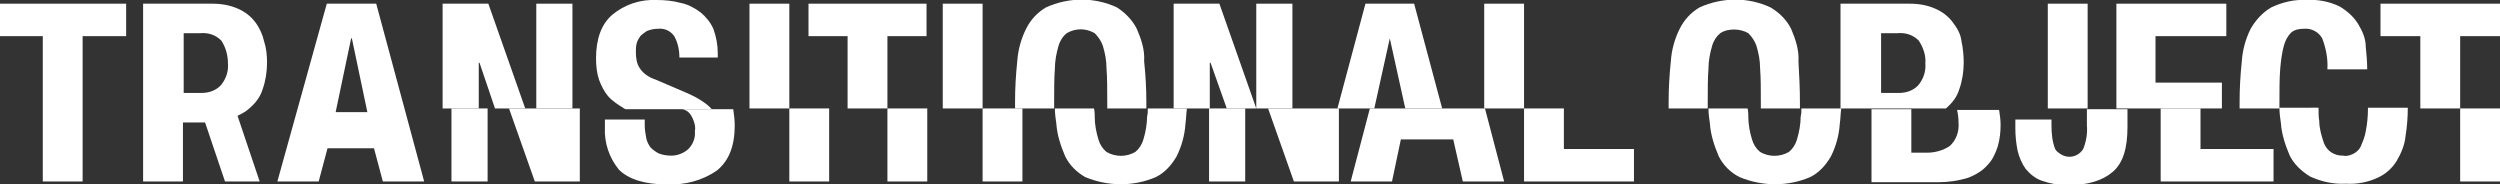 <?xml version="1.0" encoding="utf-8"?>
<!-- Generator: Adobe Illustrator 21.1.0, SVG Export Plug-In . SVG Version: 6.00 Build 0)  -->
<svg version="1.1" id="Layer_1" xmlns="http://www.w3.org/2000/svg" xmlns:xlink="http://www.w3.org/1999/xlink" x="0px" y="0px"
	 viewBox="0 0 338.9 25" style="enable-background:new 0 0 338.9 25;" xml:space="preserve">
<rect x="0" y="0" width="338.9" height="25" fill="#333333" stroke="none"/>
<style type="text/css">
	.st0{fill:#FFFFFF;}
</style>
<g id="Layer_2">
	<g id="content">
		<path class="st0" d="M264.7,3c-0.6-0.8-1.4-1.4-2.3-1.8c-1.1-0.5-2.3-0.7-3.5-0.7h-9.4v14.2h14.3l0.1-0.1c0.8-0.7,1.4-1.5,1.7-2.5
			c0.4-1.1,0.6-2.4,0.6-3.6c0-1-0.1-2-0.3-2.9C265.8,4.6,265.3,3.8,264.7,3z M260,11.6c-0.7,0.7-1.6,1-2.6,1H255V4.5h2.2
			c1.1-0.1,2.1,0.2,2.9,1c0.6,0.9,1,2,0.9,3.1C261.1,9.7,260.7,10.8,260,11.6z"/>
		<path class="st0" d="M242.8,3.9c-0.6-1.2-1.6-2.2-2.8-2.9c-3-1.4-6.5-1.4-9.6,0c-1.2,0.7-2.1,1.7-2.7,2.9
			c-0.7,1.4-1.1,2.9-1.2,4.4c-0.2,1.9-0.3,3.7-0.3,5.6c0,0.3,0,0.6,0,0.8h5.3v-0.8c0-1.8,0-3.3,0.1-4.6c0-1,0.2-2.1,0.5-3.1
			c0.2-0.7,0.6-1.3,1.1-1.7c0.6-0.4,1.3-0.5,1.9-0.5c0.7,0,1.4,0.2,1.9,0.5c0.5,0.5,0.9,1.1,1.1,1.7c0.3,1,0.5,2,0.5,3.1
			c0.1,1.2,0.1,2.8,0.1,4.6v0.8h5.3c0-0.3,0-0.6,0-0.8c0-1.9-0.1-3.8-0.2-5.6C243.9,6.8,243.4,5.3,242.8,3.9z"/>
		<rect x="277.6" y="0.5" class="st0" width="5.4" height="14.2"/>
		<polygon class="st0" points="286.9,14.7 301.2,14.7 301.2,11.2 292.2,11.2 292.2,4.9 301.8,4.9 301.8,0.5 286.9,0.5 		"/>
		<path class="st0" d="M319.7,3.3c-0.6-1-1.5-1.8-2.5-2.4c-1.4-0.7-3-1-4.5-0.9c-1.7-0.1-3.3,0.3-4.8,1c-1.2,0.7-2.1,1.7-2.8,2.9
			c-0.7,1.4-1.1,2.9-1.2,4.4c-0.2,1.9-0.3,3.7-0.3,5.6c0,0.3,0,0.6,0,0.8h5.4v-0.5c0-1.9,0-3.5,0.1-4.8c0.1-1.1,0.2-2.1,0.5-3.2
			c0.2-0.7,0.5-1.3,1-1.8c0.5-0.4,1.1-0.5,1.7-0.5c1-0.1,2,0.4,2.5,1.3c0.5,1.3,0.8,2.8,0.7,4.2h5.4c0-1-0.1-2.1-0.2-3.1
			C320.7,5.3,320.3,4.3,319.7,3.3z"/>
		<polygon class="st0" points="322.7,4.9 328.1,4.9 328.1,14.7 333.5,14.7 333.5,4.9 338.9,4.9 338.9,0.5 322.7,0.5 		"/>
		<path class="st0" d="M244.2,14.7c0,0.4,0,0.7-0.1,1.1c0,1-0.2,2.1-0.5,3.1c-0.2,0.7-0.6,1.3-1.1,1.7c-1.2,0.7-2.7,0.7-3.9,0
			c-0.5-0.4-0.9-1-1.1-1.7c-0.3-1-0.5-2-0.5-3.1c0-0.3,0-0.7-0.1-1.1h-5.3c0,0.7,0.1,1.4,0.2,2.1c0.1,1.5,0.6,3,1.2,4.4
			c0.6,1.2,1.6,2.2,2.8,2.8c3.1,1.3,6.6,1.3,9.6,0c1.2-0.6,2.1-1.6,2.8-2.8c0.7-1.4,1.1-2.9,1.2-4.4c0.1-0.7,0.1-1.4,0.2-2.1
			L244.2,14.7z"/>
		<path class="st0" d="M265.5,16.6c0.1,1.2-0.3,2.4-1.2,3.2c-0.9,0.6-2,0.9-3.1,0.9h-2.1v-5.9h-5.4v9.9h9.1c1.3,0,2.7-0.2,4-0.6
			c1-0.4,1.9-0.9,2.6-1.7c0.7-0.7,1.1-1.6,1.4-2.5c0.3-1,0.4-2,0.4-3c0-0.7-0.1-1.3-0.2-2h-5.7C265.4,15.3,265.5,16,265.5,16.6z"/>
		<path class="st0" d="M282.9,14.7V17c0.1,1.1-0.1,2.2-0.5,3.2c-0.7,1.1-2.1,1.4-3.2,0.6c-0.3-0.2-0.5-0.4-0.6-0.6
			c-0.4-1-0.5-2.1-0.5-3.2v-0.8h-4.9v1.2c0,1,0.1,2,0.3,3c0.2,0.9,0.6,1.8,1.1,2.5c0.6,0.7,1.3,1.3,2.2,1.6c1.1,0.4,2.3,0.6,3.5,0.6
			c2.7,0,4.7-0.6,6.1-1.8s2-3.2,2-6.1v-2.4H282.9z"/>
		<polygon class="st0" points="292.9,14.7 292.9,24.6 308.2,24.6 308.2,20.2 298.3,20.2 298.3,14.7 		"/>
		<path class="st0" d="M321,14.7c0,1.1-0.1,2.1-0.3,3.1c-0.1,0.7-0.4,1.4-0.7,2.1c-0.2,0.4-0.6,0.8-1.1,1c-0.4,0.2-0.9,0.3-1.3,0.2
			c-0.5,0-1-0.1-1.5-0.4c-0.5-0.3-0.9-0.8-1.1-1.4c-0.3-0.9-0.6-1.9-0.6-2.9c-0.1-0.5-0.1-1.1-0.1-1.8H309c0,0.7,0.1,1.4,0.2,2.1
			c0.1,1.5,0.6,3,1.2,4.4c0.6,1.2,1.6,2.1,2.7,2.8c1.5,0.7,3.2,1.1,4.9,1c1.5,0.1,3-0.2,4.3-0.8c1.1-0.5,2-1.3,2.6-2.3
			c0.6-1,1.1-2.2,1.2-3.4c0.2-1.2,0.3-2.5,0.3-3.8H321z"/>
		<rect x="333.5" y="14.7" class="st0" width="5.4" height="9.9"/>
		<rect x="72.7" y="0.5" class="st0" width="4.9" height="14.2"/>
		<polygon class="st0" points="66.2,0.5 60,0.5 60,14.7 64.9,14.7 64.9,8.5 65,8.5 67.1,14.7 71.2,14.7 		"/>
		<path class="st0" d="M95,1.7c-0.8-0.6-1.7-1.1-2.7-1.3C91.2,0.1,90.1,0,89,0c-2.2-0.1-4.3,0.6-6,2c-1.5,1.3-2.2,3.3-2.2,5.9
			c0,1,0.1,2,0.4,2.9c0.3,0.8,0.7,1.6,1.2,2.2c0.6,0.7,1.4,1.2,2.2,1.7l0.2,0.1h11.7c-0.3-0.3-0.6-0.6-0.9-0.8
			c-0.8-0.6-1.6-1-2.5-1.4l-4.2-1.8c-0.9-0.3-1.7-0.8-2.2-1.6c-0.4-0.6-0.5-1.4-0.5-2.1c0-0.4,0-0.8,0.1-1.2c0.1-0.4,0.3-0.7,0.5-1
			c0.3-0.3,0.6-0.5,0.9-0.7c0.5-0.2,1-0.3,1.5-0.3c0.9-0.1,1.7,0.3,2.2,1c0.5,0.9,0.7,1.9,0.7,2.9h5.2V7.2c0-1.1-0.2-2.2-0.6-3.3
			C96.3,3,95.7,2.3,95,1.7z"/>
		<rect x="101.6" y="0.5" class="st0" width="5.4" height="14.2"/>
		<polygon class="st0" points="109.6,4.9 114.9,4.9 114.9,14.7 120.3,14.7 120.3,4.9 125.6,4.9 125.6,0.5 109.6,0.5 		"/>
		<rect x="127.8" y="0.5" class="st0" width="5.4" height="14.2"/>
		<path class="st0" d="M154.1,3.9c-0.6-1.2-1.6-2.2-2.7-2.9c-3-1.4-6.5-1.4-9.6,0c-1.2,0.7-2.1,1.7-2.7,2.9
			c-0.7,1.4-1.1,2.9-1.2,4.4c-0.2,1.9-0.3,3.7-0.3,5.6c0,0.3,0,0.6,0,0.8h5.3v-0.8c0-1.8,0-3.3,0.1-4.6c0-1,0.2-2.1,0.5-3.1
			c0.2-0.7,0.6-1.3,1.1-1.7c1.2-0.7,2.6-0.7,3.8,0c0.5,0.5,0.9,1.1,1.1,1.7c0.3,1,0.5,2,0.5,3.1c0.1,1.2,0.1,2.8,0.1,4.6
			c0,0.3,0,0.6,0,0.8h5.3c0-0.3,0-0.6,0-0.8c0-1.9-0.1-3.7-0.3-5.6C155.2,6.7,154.7,5.3,154.1,3.9z"/>
		<polygon class="st0" points="165.3,0.5 159.1,0.5 159.1,14.7 164,14.7 164,8.5 164.1,8.5 166.3,14.7 170.3,14.7 		"/>
		<rect x="170.3" y="0.5" class="st0" width="4.9" height="14.2"/>
		<polygon class="st0" points="191.7,0.5 185.1,0.5 181.3,14.7 186.3,14.7 188.4,5.2 188.4,5.2 190.5,14.7 195.5,14.7 		"/>
		<rect x="201.2" y="0.5" class="st0" width="5.4" height="14.2"/>
		<rect x="61.2" y="14.7" class="st0" width="4.9" height="9.9"/>
		<polygon class="st0" points="75.3,14.7 73.7,14.7 73.1,14.7 72.3,14.7 69,14.7 72.5,24.6 78.6,24.6 78.6,14.7 		"/>
		<path class="st0" d="M93.2,15.1c0.4,0.3,0.6,0.7,0.8,1.2c0.2,0.5,0.3,1,0.2,1.5c0.1,0.9-0.3,1.9-1,2.5c-0.6,0.5-1.4,0.8-2.2,0.8
			c-0.6,0-1.2-0.1-1.7-0.3c-0.4-0.2-0.8-0.5-1.1-0.8c-0.3-0.4-0.5-0.8-0.6-1.3c-0.1-0.6-0.2-1.1-0.2-1.7v-0.8h-5.4v1.1
			c-0.1,2.1,0.6,4.1,1.9,5.7c1.3,1.3,3.5,2,6.5,2c2.4,0.1,4.8-0.5,6.8-1.9c1.6-1.3,2.4-3.3,2.4-6.1c0-0.7-0.1-1.5-0.2-2.2h-6.9
			C92.9,14.9,93,15,93.2,15.1z"/>
		<rect x="107" y="14.7" class="st0" width="5.4" height="9.9"/>
		<rect x="120.3" y="14.7" class="st0" width="5.4" height="9.9"/>
		<rect x="133.2" y="14.7" class="st0" width="5.4" height="9.9"/>
		<path class="st0" d="M155.6,14.7c0,0.4,0,0.7-0.1,1.1c0,1-0.2,2.1-0.5,3.1c-0.2,0.7-0.6,1.3-1.1,1.7c-1.2,0.7-2.7,0.7-3.9,0
			c-0.5-0.4-0.9-1-1.1-1.7c-0.3-1-0.5-2-0.5-3.1c0-0.3,0-0.7-0.1-1.1H143c0,0.7,0.1,1.4,0.2,2.1c0.1,1.5,0.6,3,1.2,4.4
			c0.6,1.2,1.5,2.1,2.7,2.8c3.1,1.3,6.6,1.3,9.6,0c1.2-0.6,2.1-1.6,2.8-2.8c0.7-1.4,1.1-2.9,1.2-4.4c0.1-0.7,0.1-1.4,0.2-2.1
			L155.6,14.7z"/>
		<rect x="163.9" y="14.7" class="st0" width="4.9" height="9.9"/>
		<polygon class="st0" points="178.3,14.7 176.6,14.7 176,14.7 175.3,14.7 171.9,14.7 175.4,24.6 181.5,24.6 181.5,14.7 		"/>
		<polygon class="st0" points="183.1,24.6 188.7,24.6 189.9,18.9 197,18.9 198.3,24.6 203.9,24.6 201.3,14.7 185.7,14.7 		"/>
		<polygon class="st0" points="206.6,14.7 206.6,24.6 221.5,24.6 221.5,20.2 212,20.2 212,14.7 		"/>
		<polygon class="st0" points="0,4.9 5.8,4.9 5.8,24.6 11.2,24.6 11.2,4.9 17.1,4.9 17.1,0.5 0,0.5 		"/>
		<path class="st0" d="M35.6,12.1c0.4-1.1,0.6-2.4,0.6-3.6c0-1-0.1-2-0.4-2.9c-0.2-0.9-0.6-1.8-1.2-2.6c-0.6-0.8-1.4-1.4-2.3-1.8
			c-1.1-0.5-2.3-0.7-3.5-0.7h-9.4v24.1h5.4v-8h3l2.7,8h4.7l-3-8.9c0.6-0.3,1.2-0.6,1.7-1.1C34.7,13.9,35.3,13.1,35.6,12.1z
			 M24.9,12.6V4.5h2.2c1.1-0.1,2.1,0.2,2.9,1c0.6,0.9,0.9,2,0.9,3.1c0.1,1.1-0.3,2.2-1,3c-0.7,0.7-1.6,1-2.6,1L24.9,12.6z"/>
		<path class="st0" d="M51,0.5h-6.7l-6.7,24.1h5.6l1.2-4.5h6.3l1.2,4.5h5.6L51,0.5z M45.5,15.2l2.1-10h0.1l2.1,10H45.5z"/>
	</g>
</g>
</svg>
